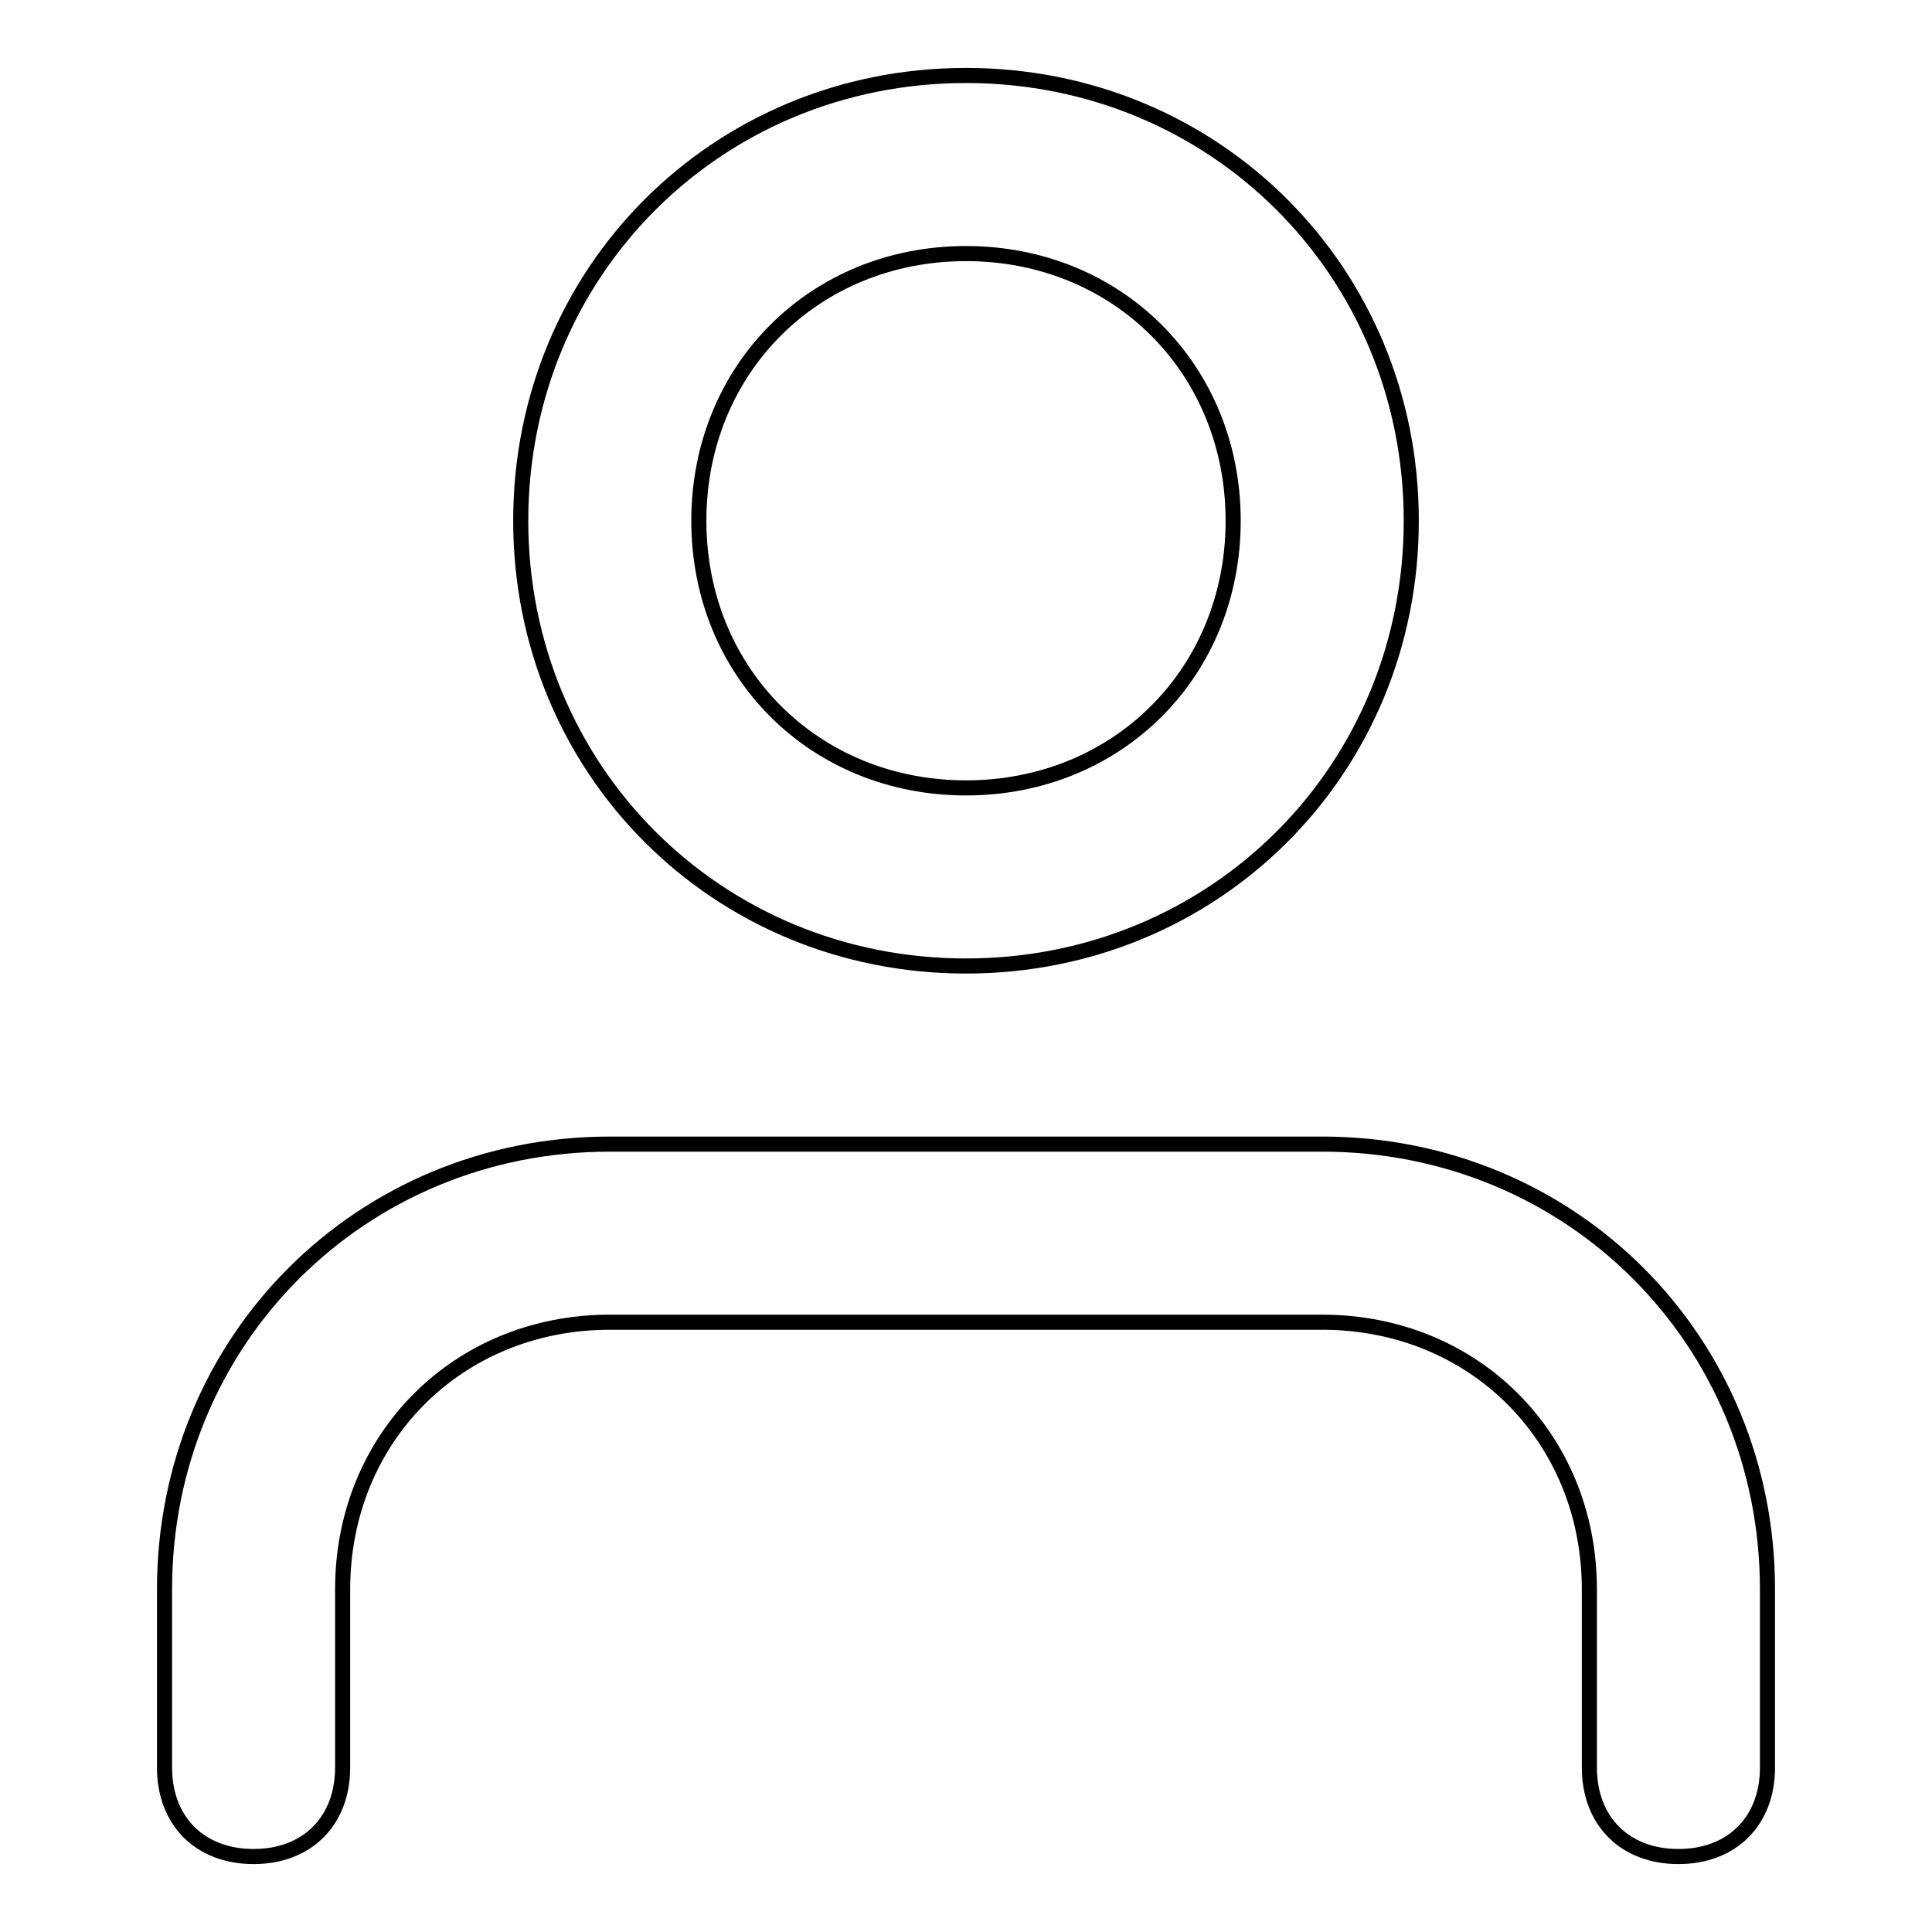 <?xml version="1.0" encoding="utf-8"?>
<!-- Svg Vector Icons : http://www.onlinewebfonts.com/icon -->
<!DOCTYPE svg PUBLIC "-//W3C//DTD SVG 1.1//EN" "http://www.w3.org/Graphics/SVG/1.1/DTD/svg11.dtd">
<svg version="1.1" xmlns="http://www.w3.org/2000/svg" xmlns:xlink="http://www.w3.org/1999/xlink" x="0px" y="0px" viewBox="0 0 256 256" enable-background="new 0 0 256 256" xml:space="preserve">
<g> <path stroke-width="2" fill-opacity="0" stroke="#000000"  d="M222.4,246c-7.1,0-11.8-4.7-11.8-11.8v-23.6c0-20.1-15.3-35.4-35.4-35.4H80.8c-20.1,0-35.4,15.3-35.4,35.4 v23.6c0,7.1-4.7,11.8-11.8,11.8c-7.1,0-11.8-4.7-11.8-11.8v-23.6c0-33,26-59,59-59h94.4c33,0,59,26,59,59v23.6 C234.2,241.3,229.5,246,222.4,246z M128,128c-33,0-59-26-59-59c0-33,26-59,59-59c33,0,59,26,59,59C187,102,161,128,128,128z  M128,33.6c-20.1,0-35.4,15.3-35.4,35.4c0,20.1,15.3,35.4,35.4,35.4c20.1,0,35.4-15.3,35.4-35.4C163.4,48.9,148.1,33.6,128,33.6z" /></g>
</svg>